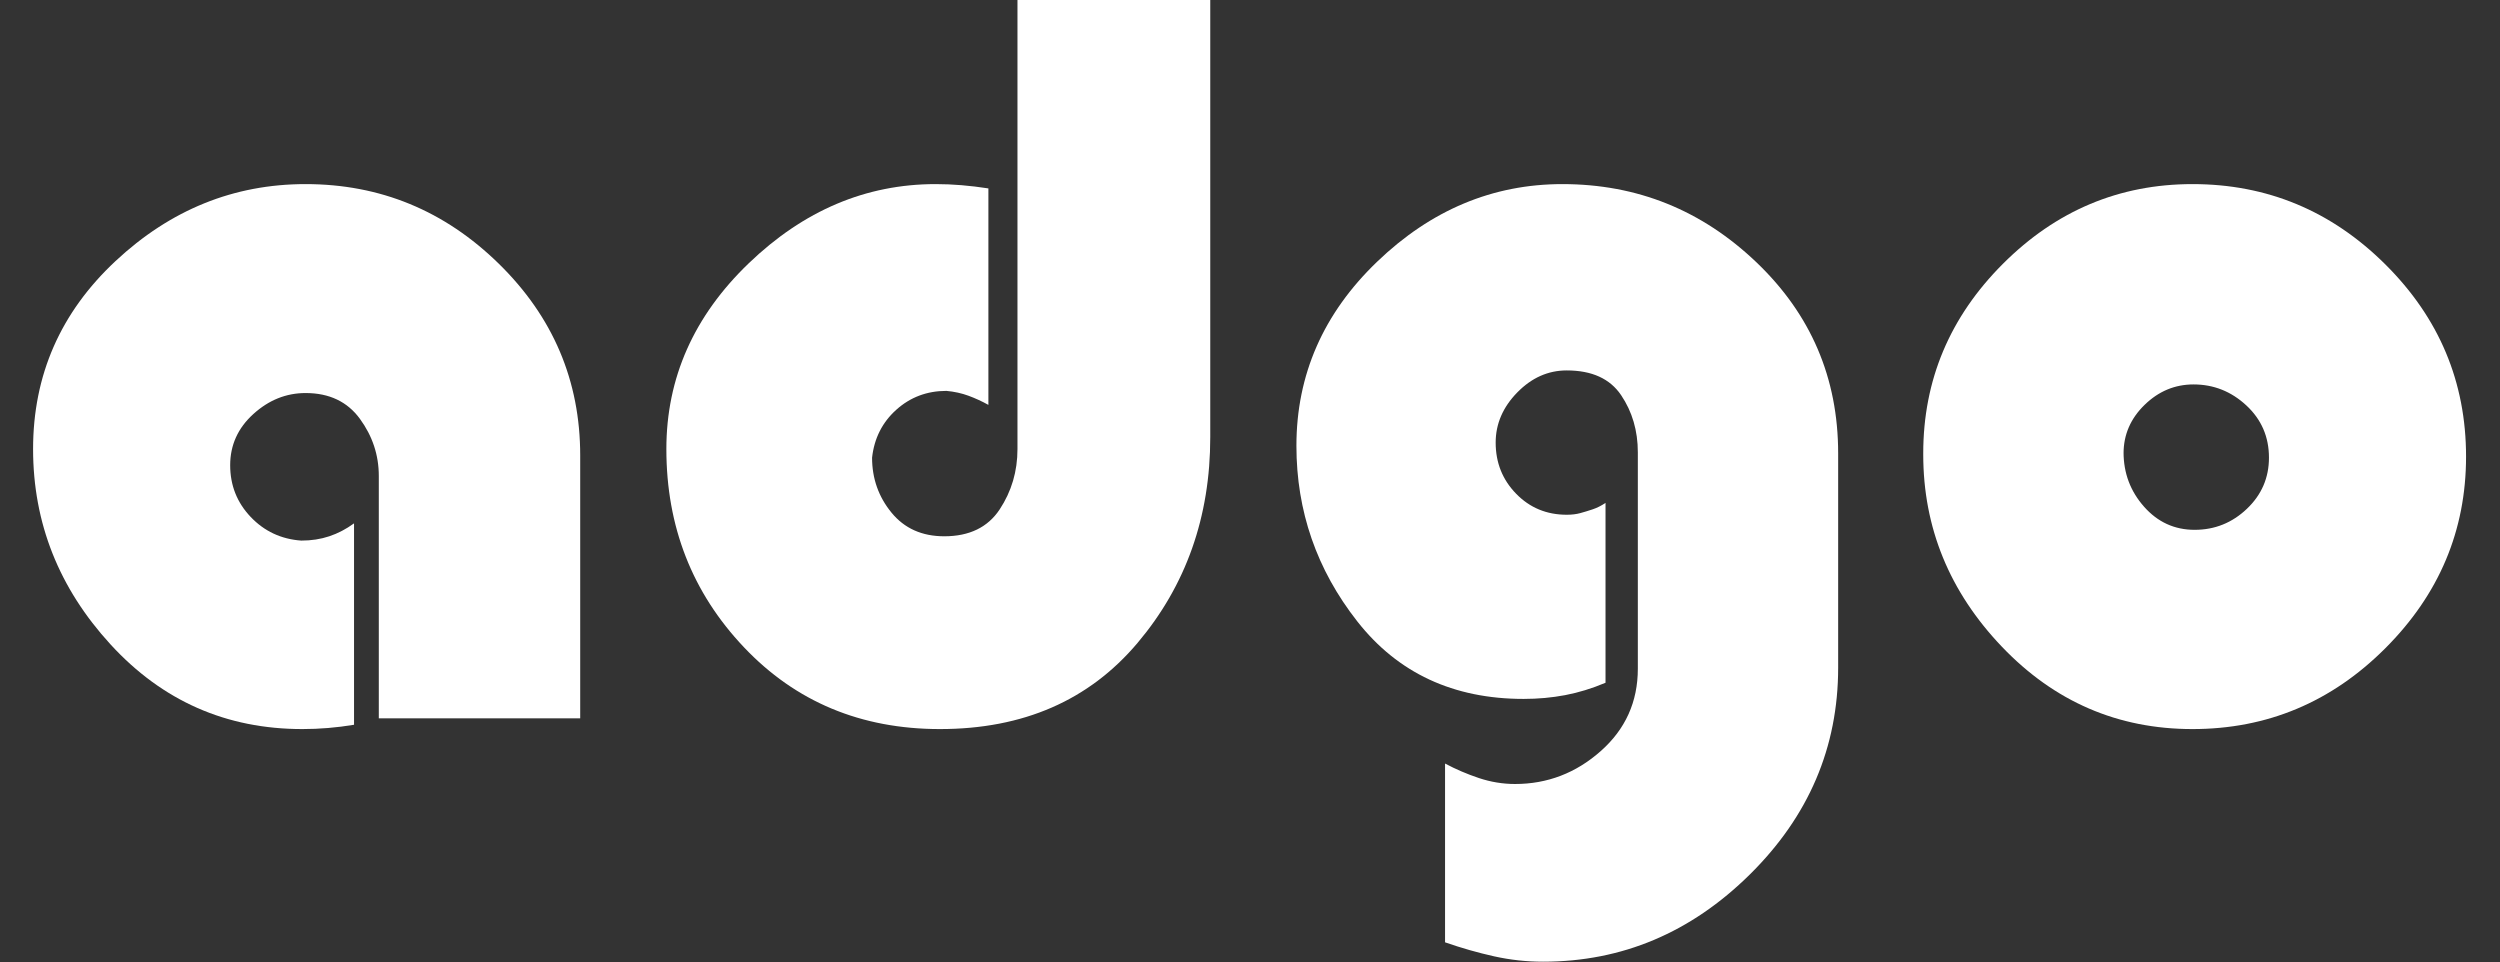 <?xml version="1.0" encoding="UTF-8" standalone="no"?>
<!DOCTYPE svg PUBLIC "-//W3C//DTD SVG 1.1//EN" "http://www.w3.org/Graphics/SVG/1.1/DTD/svg11.dtd">
<svg width="100%" height="100%" viewBox="0 0 3071 1182" version="1.1" xmlns="http://www.w3.org/2000/svg" xmlns:xlink="http://www.w3.org/1999/xlink" xml:space="preserve" xmlns:serif="http://www.serif.com/" style="fill-rule:evenodd;clip-rule:evenodd;stroke-linejoin:round;stroke-miterlimit:2;">
    <rect x="0" y="0" width="3071" height="1182" fill="#333333" stroke="none"/>
    <g id="adgocpa.com" transform="matrix(2.205,0,0,2.205,-3118.88,-709.93)">
        <path d="M1611.69,612.927L1611.69,725.727C1606.89,726.527 1602.09,727.127 1597.29,727.527C1592.49,727.927 1587.69,728.127 1582.89,728.127C1540.49,728.127 1504.89,712.427 1476.09,681.027C1447.29,649.627 1432.89,613.327 1432.89,572.127C1432.89,530.927 1448.19,496.027 1478.79,467.427C1509.39,438.827 1544.69,424.527 1584.69,424.527C1626.29,424.527 1662.19,439.327 1692.39,468.927C1722.59,498.527 1737.69,534.127 1737.69,575.727L1737.69,722.127L1625.49,722.127L1625.49,587.127C1625.49,575.527 1621.99,564.927 1614.99,555.327C1607.99,545.727 1597.89,540.927 1584.69,540.927C1573.89,540.927 1564.19,544.827 1555.59,552.627C1546.99,560.427 1542.69,569.927 1542.69,581.127C1542.69,592.327 1546.49,601.927 1554.09,609.927C1561.69,617.927 1571.09,622.327 1582.29,623.127C1587.89,623.127 1593.09,622.327 1597.89,620.727C1602.69,619.127 1607.29,616.727 1611.69,613.527L1611.69,612.927Z" style="fill:white;fill-rule:nonzero;"/>
        <path d="M1981.29,321.927L2088.69,321.927L2088.69,565.527C2088.69,609.927 2075.19,648.127 2048.19,680.127C2021.19,712.127 1984.49,728.127 1938.09,728.127C1894.09,728.127 1857.69,712.927 1828.89,682.527C1800.09,652.127 1785.69,615.327 1785.69,572.127C1785.69,532.527 1800.99,498.027 1831.59,468.627C1862.19,439.227 1896.89,424.527 1935.69,424.527C1940.49,424.527 1945.29,424.727 1950.09,425.127C1954.89,425.527 1959.89,426.127 1965.09,426.927L1965.09,547.527C1961.49,545.527 1957.79,543.827 1953.99,542.427C1950.19,541.027 1946.09,540.127 1941.69,539.727C1930.89,539.727 1921.59,543.227 1913.79,550.227C1905.99,557.227 1901.49,566.127 1900.29,576.927C1900.29,588.527 1903.89,598.727 1911.09,607.527C1918.29,616.327 1928.09,620.727 1940.49,620.727C1954.49,620.727 1964.79,615.727 1971.39,605.727C1977.99,595.727 1981.29,584.527 1981.29,572.127L1981.29,321.927Z" style="fill:white;fill-rule:nonzero;"/>
        <path d="M2308.89,601.527L2308.89,702.327C2301.29,705.527 2293.79,707.827 2286.39,709.227C2278.99,710.627 2271.29,711.327 2263.29,711.327C2224.09,711.327 2193.19,696.927 2170.59,668.127C2147.99,639.327 2136.69,606.727 2136.69,570.327C2136.69,530.727 2151.69,496.527 2181.69,467.727C2211.69,438.927 2246.09,424.527 2284.89,424.527C2326.49,424.527 2362.49,439.027 2392.89,468.027C2423.29,497.027 2438.49,532.527 2438.49,574.527L2438.49,693.927C2438.49,738.327 2422.09,776.727 2389.29,809.127C2356.49,841.527 2318.09,857.727 2274.09,857.727C2264.89,857.727 2255.79,856.727 2246.79,854.727C2237.79,852.727 2228.69,850.127 2219.49,846.927L2219.49,747.327C2225.49,750.527 2231.79,753.227 2238.39,755.427C2244.99,757.627 2251.69,758.727 2258.49,758.727C2276.49,758.727 2292.39,752.627 2306.19,740.427C2319.99,728.227 2326.89,712.927 2326.89,694.527L2326.89,573.927C2326.89,561.927 2323.79,551.327 2317.59,542.127C2311.39,532.927 2301.29,528.327 2287.29,528.327C2276.89,528.327 2267.69,532.427 2259.69,540.627C2251.69,548.827 2247.69,558.127 2247.69,568.527C2247.69,579.727 2251.49,589.227 2259.09,597.027C2266.69,604.827 2276.09,608.727 2287.29,608.727C2290.09,608.727 2292.59,608.427 2294.79,607.827C2296.99,607.227 2299.29,606.527 2301.69,605.727C2302.89,605.327 2304.09,604.827 2305.29,604.227C2306.49,603.627 2307.69,602.927 2308.89,602.127L2308.89,601.527Z" style="fill:white;fill-rule:nonzero;"/>
        <path d="M2485.89,574.527C2485.89,533.727 2500.69,498.527 2530.29,468.927C2559.89,439.327 2595.09,424.527 2635.89,424.527C2677.49,424.527 2713.29,439.427 2743.29,469.227C2773.29,499.027 2788.29,534.727 2788.29,576.327C2788.29,617.527 2773.29,653.127 2743.29,683.127C2713.29,713.127 2677.49,728.127 2635.89,728.127C2594.29,728.127 2558.89,712.827 2529.69,682.227C2500.49,651.627 2485.89,615.927 2485.89,575.127L2485.89,574.527ZM2597.49,573.927C2597.49,585.527 2601.29,595.627 2608.89,604.227C2616.49,612.827 2625.89,617.127 2637.09,617.127C2648.29,617.127 2657.99,613.227 2666.19,605.427C2674.39,597.627 2678.49,588.127 2678.49,576.927C2678.49,565.327 2674.29,555.627 2665.89,547.827C2657.49,540.027 2647.69,536.127 2636.49,536.127C2626.09,536.127 2616.99,539.927 2609.19,547.527C2601.39,555.127 2597.49,564.127 2597.49,574.527L2597.49,573.927Z" style="fill:white;fill-rule:nonzero;"/>
    </g>
</svg>
